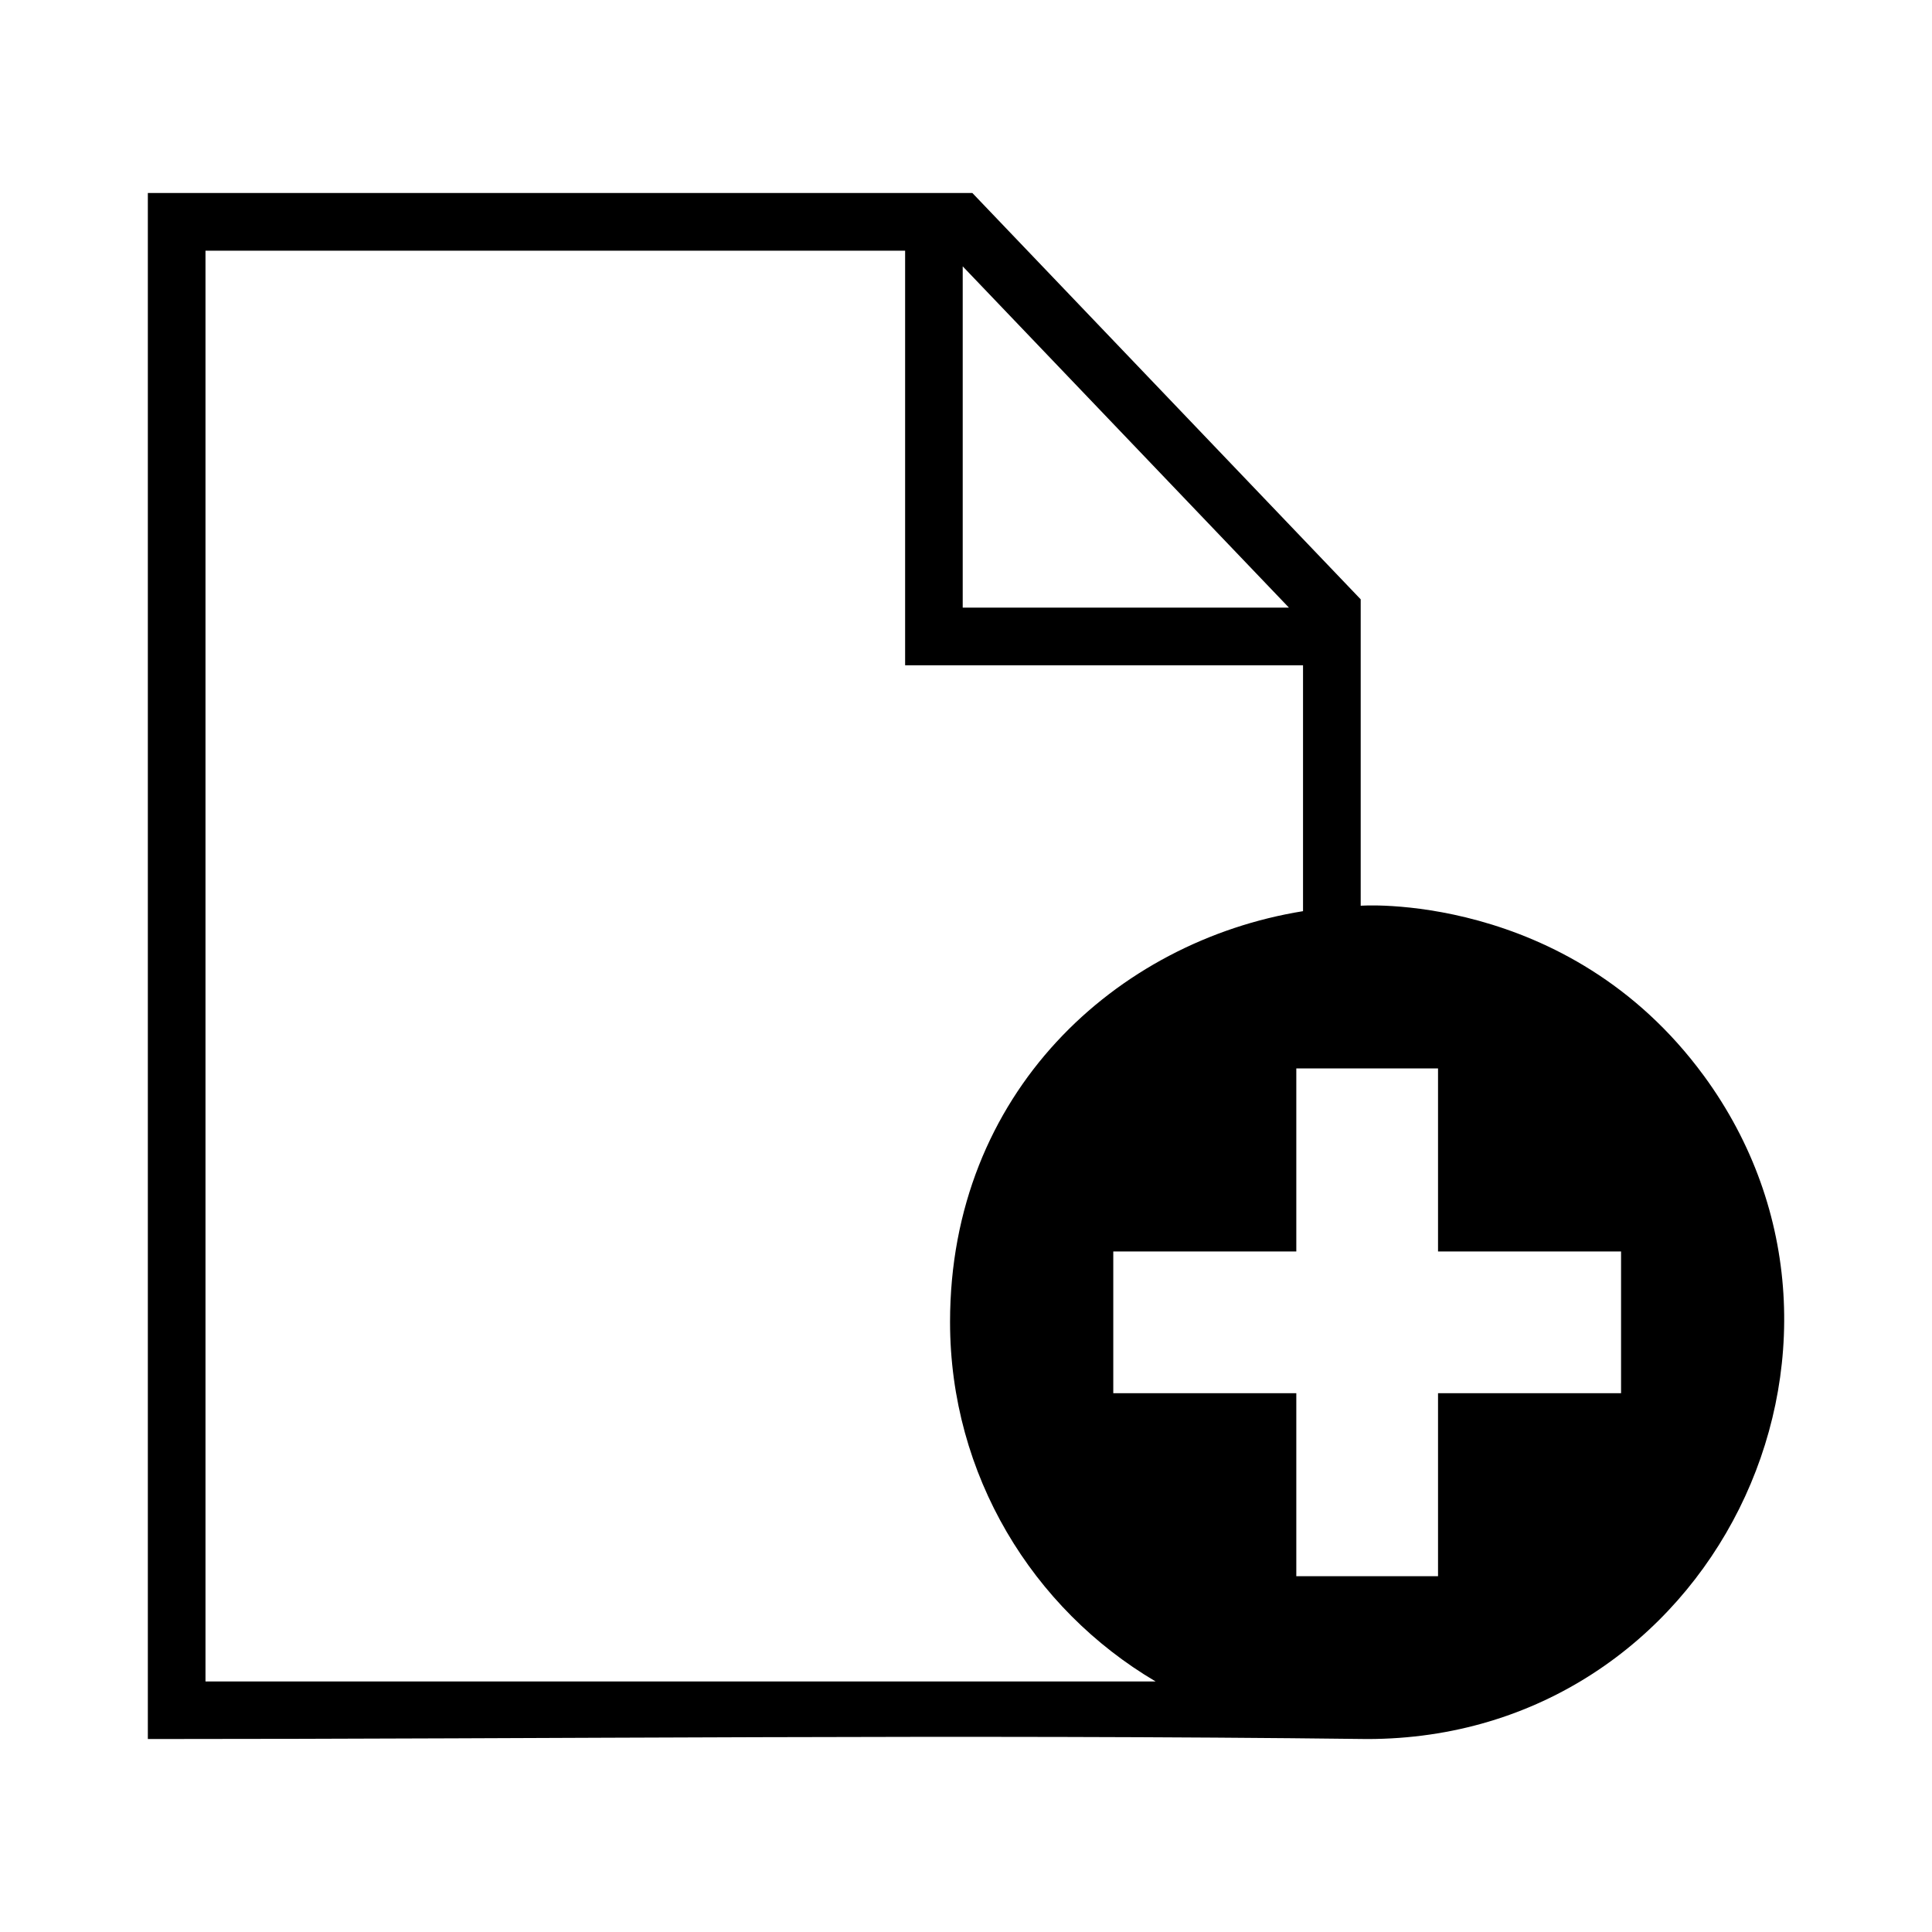 <?xml version="1.0" encoding="UTF-8"?>
<!-- The Best Svg Icon site in the world: iconSvg.co, Visit us! https://iconsvg.co -->
<svg fill="#000000" width="800px" height="800px" version="1.1" viewBox="144 144 512 512" xmlns="http://www.w3.org/2000/svg">
 <path d="m595.5 429.03c52.645 71.777 2.144 175.83-89.191 175.83-107.34-1.301-215.67 0-323.13 0v-409.71h218.51l102.91 107.68v81.211c-1.559 0.031 54.625-4.473 90.914 45.012zm-145.27 160.56c-32.586-19.227-54.457-54.684-54.457-95.25 0-60.715 44.027-100.9 93.543-108.87v-65.16h-105.45v-109.88h-185.41v379.18h251.79zm35.352-284.56-86.453-90.445v90.445zm-46.551 170.62h48.504v-48.504h37.559v48.504h48.504v37.559h-48.504v48.504h-37.559v-48.504h-48.504z" fill-rule="evenodd"/>
</svg>